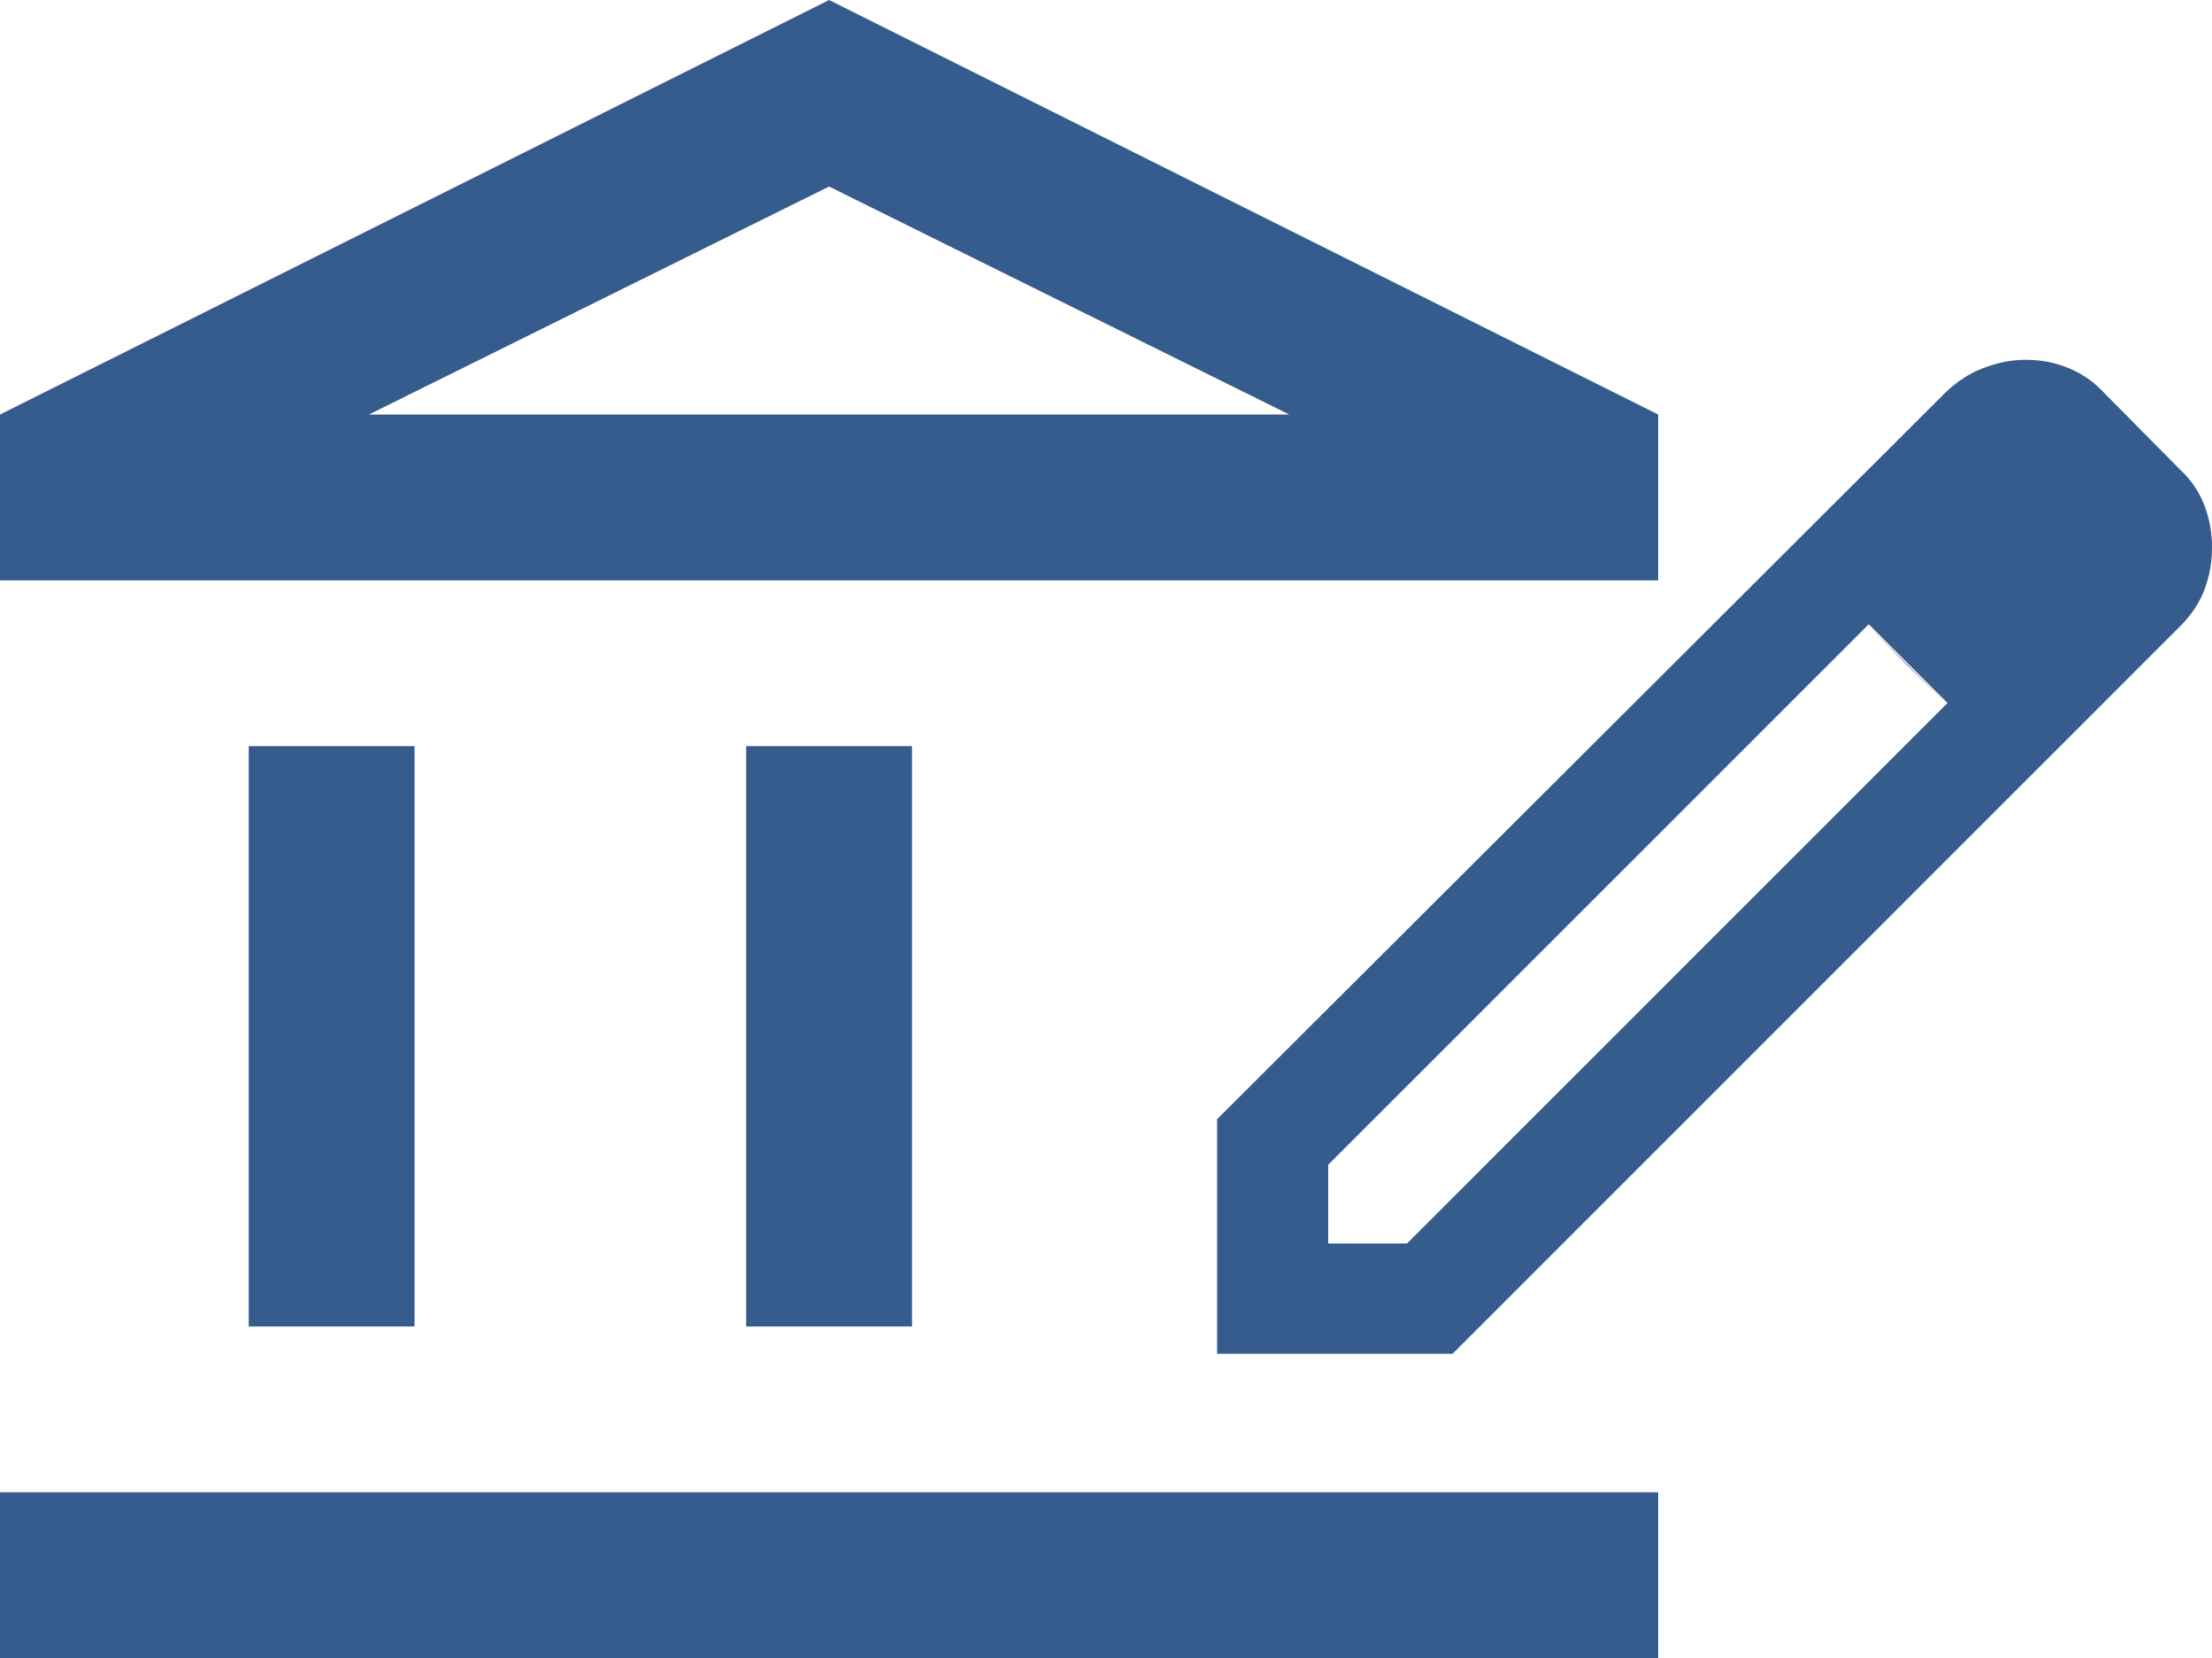 <?xml version="1.0" encoding="UTF-8"?><svg id="Layer_1" xmlns="http://www.w3.org/2000/svg" width="26.68" height="20" viewBox="0 0 26.68 20"><defs><style>.cls-1{fill:#355c8c;}</style></defs><path class="cls-1" d="M3,16v-7h2v7h-2ZM9,16v-7h2v7h-2ZM0,20v-2h20v2H0ZM0,7v-2L10,0l10,5v2H0ZM4.45,5h11.1l-5.55-2.75-5.55,2.75ZM16.02,15h.95l6.52-6.52-.95-.95-6.52,6.52v.95ZM14.68,16.33v-2.83l8.8-8.78c.13-.12.28-.22.44-.28s.33-.1.51-.1.35.03.52.1.31.17.43.3l.92.93c.13.12.23.27.29.43s.09.33.09.5c0,.18-.03.35-.09.51s-.16.31-.29.44l-8.78,8.78h-2.83ZM25.35,6.6l-.93-.93.93.93ZM23,8.02l-.47-.48.95.95-.48-.47Z"/></svg>